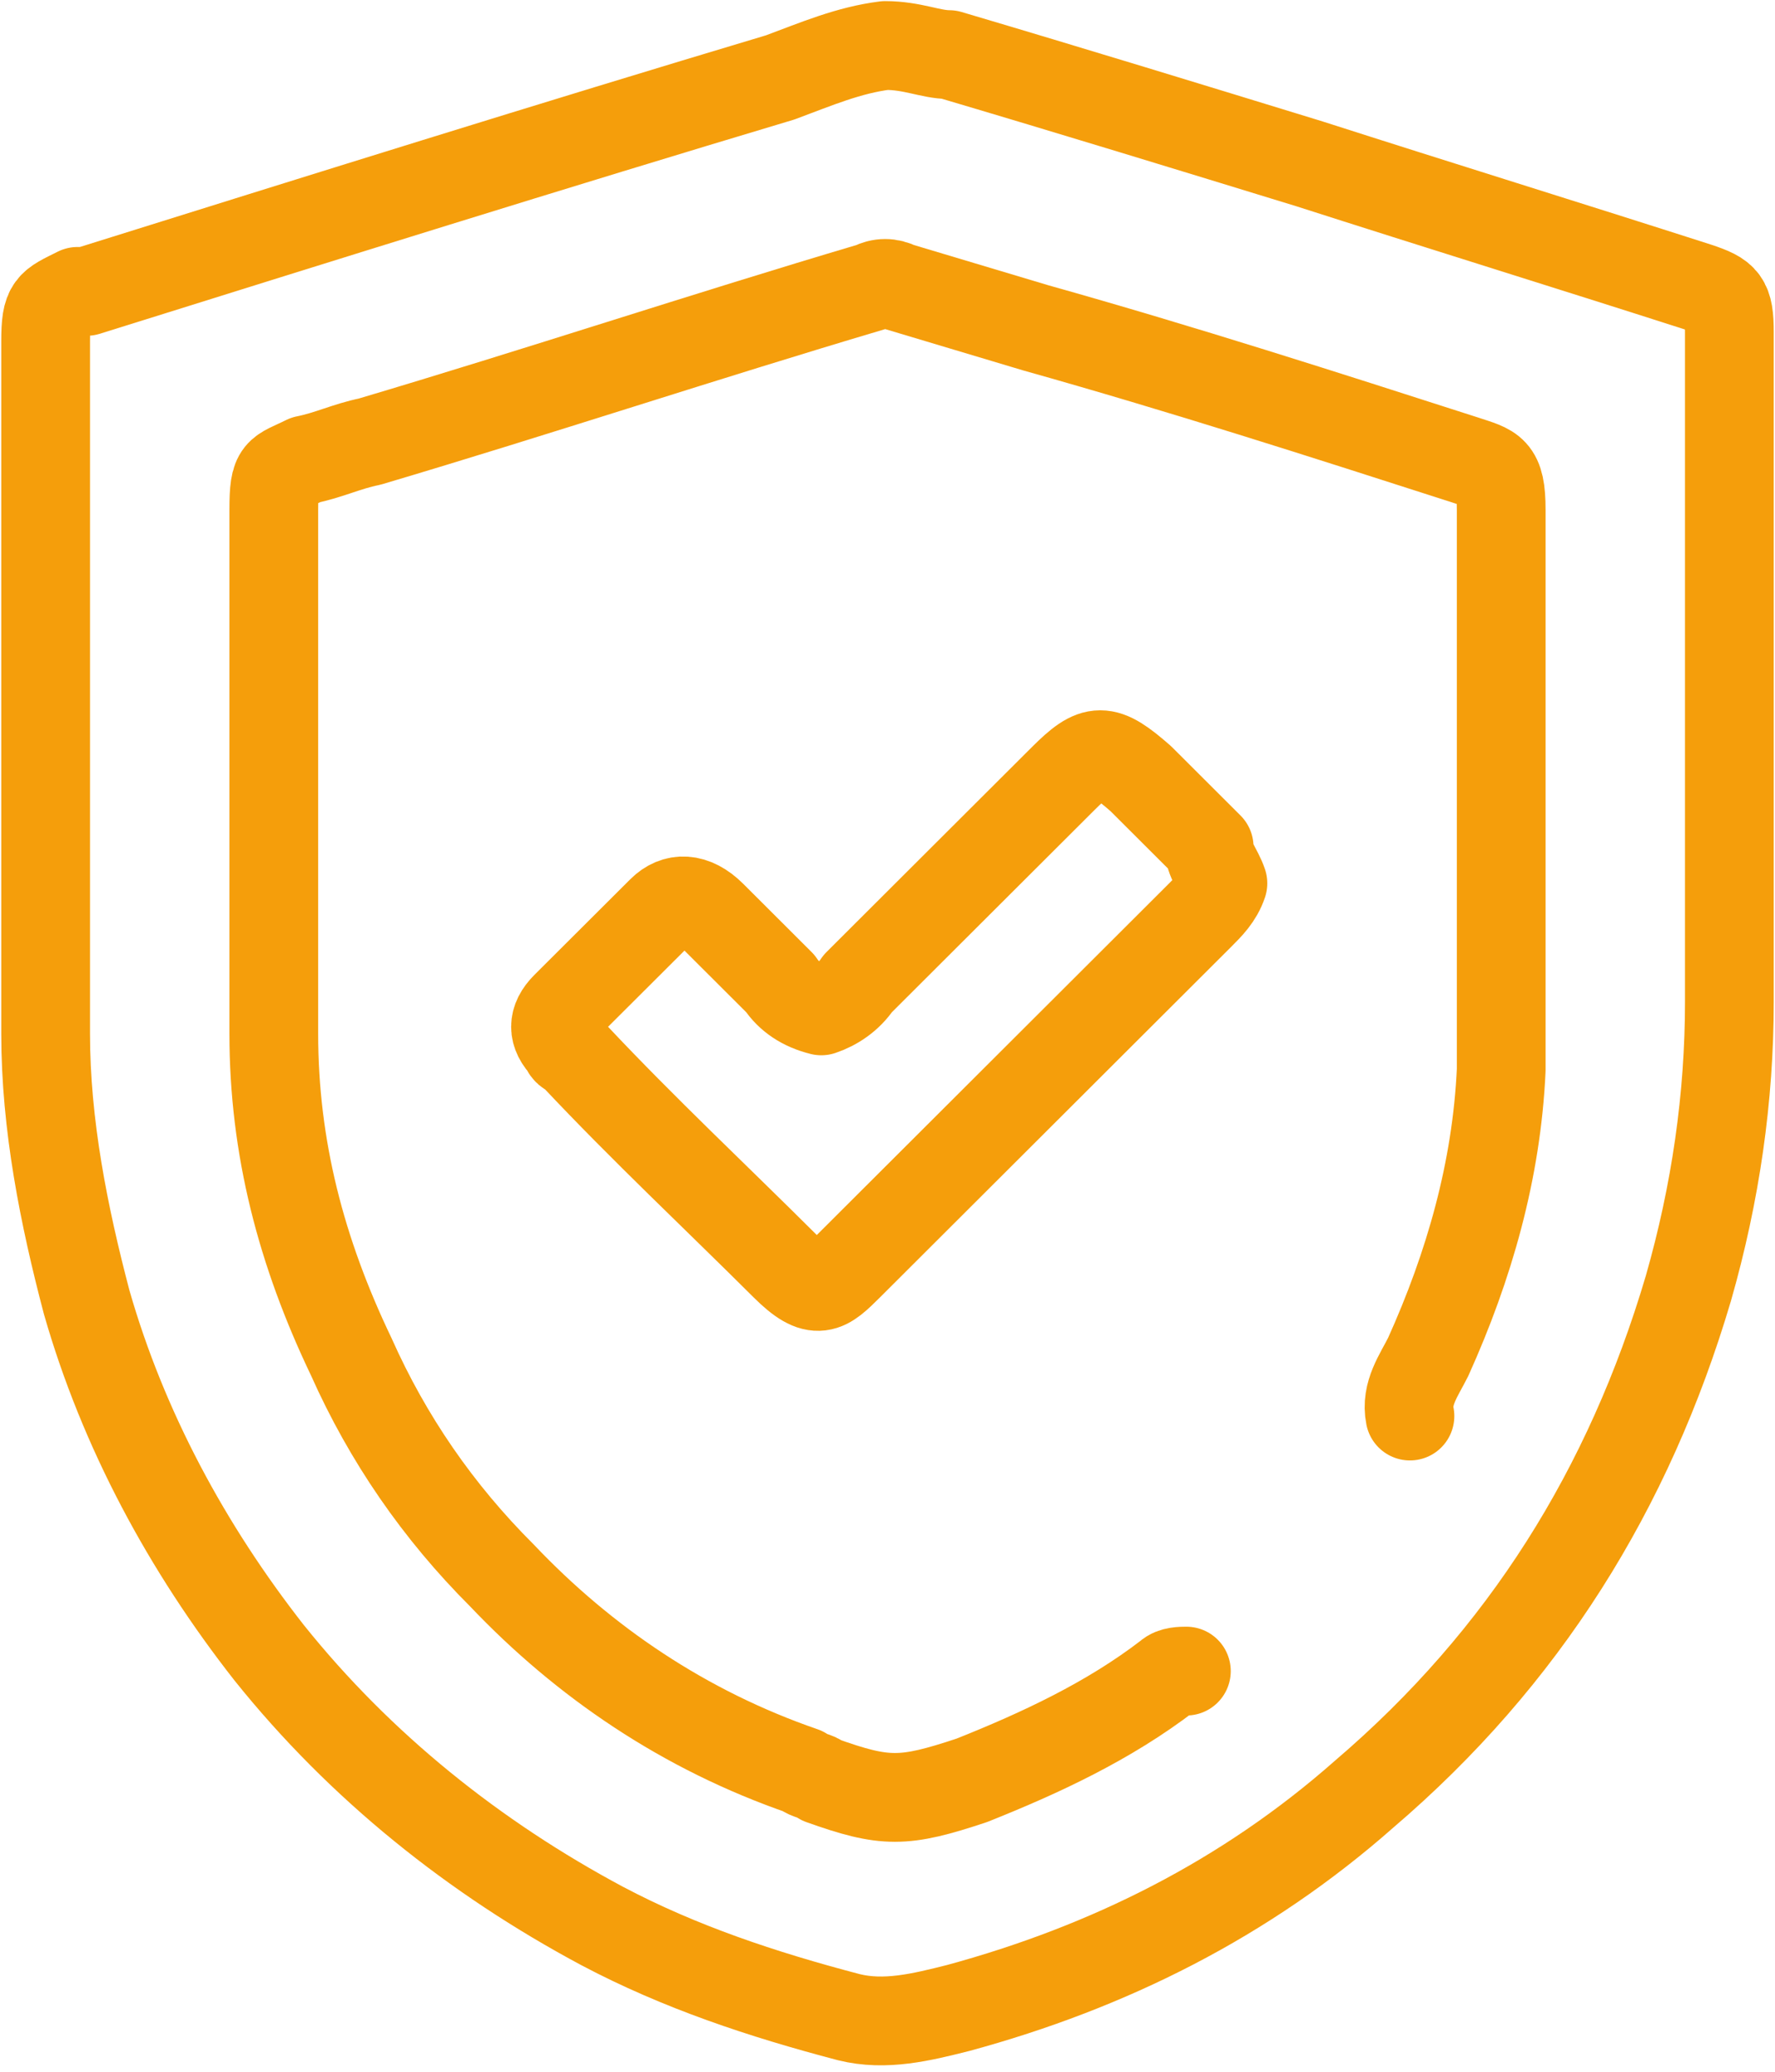 <svg width="24" height="28" viewBox="0 0 24 28" fill="none" xmlns="http://www.w3.org/2000/svg">
<g clip-path="url(#clip0_158_39)">
<path d="M11.969 0.615C11.476 0.677 11.044 0.862 10.55 1.046C7.465 1.969 4.319 2.954 1.172 3.938C1.111 3.938 1.111 3.938 1.049 3.938C0.679 4.123 0.617 4.123 0.617 4.615C0.617 7.754 0.617 10.831 0.617 13.969C0.617 15.2 0.864 16.431 1.172 17.6C1.666 19.323 2.53 20.923 3.64 22.338C4.874 23.877 6.416 25.108 8.144 26.031C9.193 26.585 10.303 26.954 11.476 27.262C11.969 27.385 12.463 27.262 12.956 27.138C14.992 26.585 16.843 25.662 18.447 24.246C20.607 22.4 22.026 20.123 22.828 17.415C23.198 16.123 23.383 14.831 23.383 13.538C23.383 10.523 23.383 7.508 23.383 4.492C23.383 4.062 23.321 4 22.951 3.877C21.224 3.323 19.434 2.769 17.707 2.215C16.103 1.723 14.499 1.231 12.833 0.738C12.586 0.738 12.339 0.615 11.969 0.615Z" stroke="#F59E0B" stroke-width="1.2" stroke-miterlimit="10" stroke-linecap="round" stroke-linejoin="round"/>
<path d="M19.064 19.138C19.002 18.831 19.188 18.585 19.311 18.338C19.866 17.108 20.236 15.815 20.298 14.461C20.298 14.215 20.298 14.031 20.298 13.785C20.298 11.508 20.298 9.169 20.298 6.892C20.298 6.338 20.175 6.338 19.805 6.215C17.892 5.6 15.979 4.985 14.005 4.431C13.388 4.246 12.771 4.062 12.154 3.877C12.031 3.815 11.907 3.815 11.784 3.877C9.501 4.554 7.28 5.292 4.997 5.969C4.689 6.031 4.442 6.154 4.134 6.215C3.763 6.4 3.702 6.338 3.702 6.892C3.702 7.015 3.702 7.138 3.702 7.323C3.702 9.538 3.702 11.754 3.702 13.969C3.702 15.508 4.072 16.923 4.75 18.338C5.244 19.446 5.923 20.431 6.786 21.292C7.897 22.462 9.254 23.385 10.858 23.938C10.92 24 11.044 24 11.105 24.061C11.969 24.369 12.216 24.369 13.141 24.061C14.067 23.692 14.992 23.262 15.794 22.646C15.856 22.585 15.979 22.585 16.041 22.585" stroke="#F59E0B" stroke-width="1.2" stroke-miterlimit="10" stroke-linecap="round" stroke-linejoin="round"/>
<path d="M16.535 11.938C16.473 12.123 16.349 12.246 16.226 12.369C14.622 13.969 13.08 15.508 11.476 17.108C11.167 17.415 11.044 17.538 10.612 17.108C9.686 16.185 8.699 15.261 7.774 14.277C7.712 14.215 7.65 14.215 7.65 14.154C7.465 13.969 7.465 13.785 7.65 13.6C8.082 13.169 8.514 12.738 8.946 12.308C9.131 12.123 9.378 12.123 9.625 12.369C9.933 12.677 10.242 12.985 10.55 13.292C10.673 13.477 10.858 13.6 11.105 13.662C11.29 13.6 11.476 13.477 11.599 13.292C12.524 12.369 13.45 11.446 14.375 10.523C14.807 10.092 14.931 10.092 15.424 10.523C15.733 10.831 16.041 11.138 16.349 11.446C16.349 11.631 16.473 11.754 16.535 11.938Z" stroke="#F59E0B" stroke-width="1.2" stroke-miterlimit="10" stroke-linecap="round" stroke-linejoin="round"/>
</g>
<defs>
<clipPath id="clip0_158_39">
<rect width="24" height="28" fill="white"/>
</clipPath>
</defs>
</svg>
